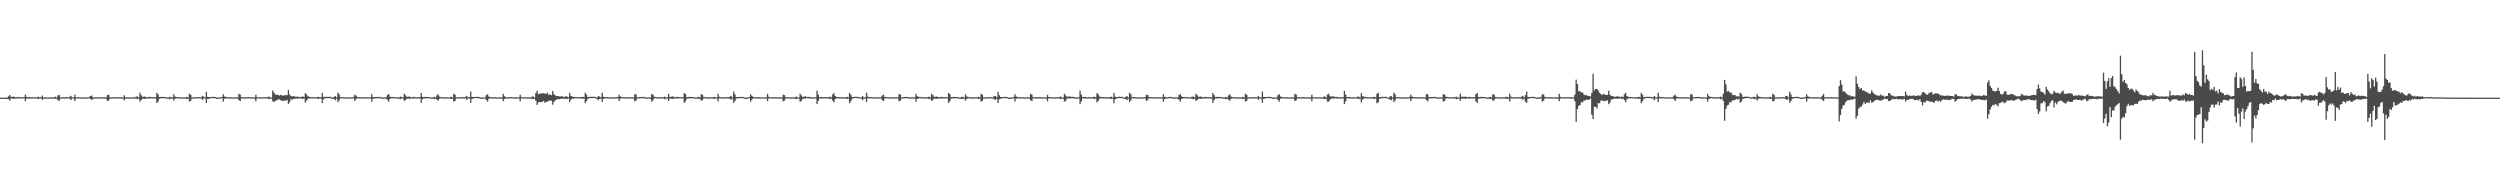 <?xml version="1.0" encoding="UTF-8"?>
<svg xmlns="http://www.w3.org/2000/svg" width="1920" height="150">
  <path d="M0 75.000h1v1.000H0zM1 75.000h1v1.000H1zM2 75.000h1v1.000H2zM3 75.000h1v1.000H3zM4 75.000h1v1.000H4zM5 75.000h1v1.000H5zM6 73.958h1v2.110H6zM7 72.967h1v4.391H7zM8 74.370h1v1.283H8zM9 74.361h1v1.264H9zM10 74.154h1v1.770H10zM11 74.723h1v1.000H11zM12 74.796h1v1.000H12zM13 74.382h1v1.298H13zM14 74.482h1v1.029H14zM15 74.721h1v1.000H15zM16 74.620h1v1.000H16zM17 74.592h1v1.000H17zM18 74.607h1v1.000H18zM19 72.696h1v5.025H19zM20 74.401h1v1.321H20zM21 74.716h1v1.000H21zM22 74.500h1v1.145H22zM23 74.666h1v1.000H23zM24 74.766h1v1.000H24zM25 74.606h1v1.000H25zM26 74.679h1v1.000H26zM27 74.750h1v1.000H27zM28 74.645h1v1.000H28zM29 74.204h1v1.844H29zM30 74.828h1v1.000H30zM31 74.523h1v1.000H31zM32 73.372h1v3.314H32zM33 74.854h1v1.000H33zM34 74.823h1v1.000H34zM35 74.765h1v1.000H35zM36 74.851h1v1.000H36zM37 74.916h1v1.000H37zM38 74.639h1v1.000H38zM39 74.772h1v1.000H39zM40 74.852h1v1.000H40zM41 74.584h1v1.000H41zM42 74.307h1v1.636H42zM43 74.872h1v1.000H43zM44 73.241h1v3.660H44zM45 72.873h1v4.535H45zM46 74.787h1v1.000H46zM47 74.781h1v1.000H47zM48 74.500h1v1.000H48zM49 74.810h1v1.000H49zM50 74.562h1v1.000H50zM51 74.600h1v1.000H51zM52 74.798h1v1.000H52zM53 74.305h1v1.275H53zM54 73.599h1v3.255H54zM55 74.695h1v1.000H55zM56 74.703h1v1.000H56zM57 72.739h1v4.837H57zM58 74.737h1v1.000H58zM59 74.731h1v1.000H59zM60 74.617h1v1.000H60zM61 74.734h1v1.000H61zM62 74.836h1v1.000H62zM63 74.727h1v1.000H63zM64 74.777h1v1.000H64zM65 74.855h1v1.000H65zM66 74.704h1v1.000H66zM67 74.739h1v1.000H67zM68 74.469h1v1.000H68zM69 73.663h1v2.342H69zM70 73.384h1v3.413H70zM71 74.798h1v1.000H71zM72 74.814h1v1.000H72zM73 74.675h1v1.000H73zM74 74.821h1v1.000H74zM75 74.692h1v1.000H75zM76 74.625h1v1.000H76zM77 74.746h1v1.000H77zM78 74.692h1v1.000H78zM79 74.671h1v1.000H79zM80 74.659h1v1.000H80zM81 74.854h1v1.000H81zM82 73.072h1v4.397H82zM83 72.715h1v4.491H83zM84 74.772h1v1.000H84zM85 74.767h1v1.000H85zM86 74.615h1v1.000H86zM87 74.741h1v1.000H87zM88 74.567h1v1.000H88zM89 74.662h1v1.000H89zM90 74.736h1v1.000H90zM91 74.617h1v1.000H91zM92 74.666h1v1.000H92zM93 74.824h1v1.000H93zM94 74.702h1v1.000H94zM95 73.154h1v3.910H95zM96 74.794h1v1.000H96zM97 74.820h1v1.000H97zM98 74.718h1v1.000H98zM99 74.809h1v1.000H99zM100 74.874h1v1.000H100zM101 74.638h1v1.000H101zM102 74.715h1v1.000H102zM103 74.862h1v1.000H103zM104 74.184h1v1.382H104zM105 74.161h1v2.029H105zM106 74.810h1v1.000H106zM107 71.291h1v6.855H107zM108 73.145h1v3.656H108zM109 74.347h1v1.337H109zM110 74.283h1v1.588H110zM111 74.168h1v1.821H111zM112 74.578h1v1.000H112zM113 74.753h1v1.000H113zM114 74.381h1v1.291H114zM115 74.444h1v1.016H115zM116 74.654h1v1.000H116zM117 74.610h1v1.000H117zM118 74.600h1v1.000H118zM119 74.639h1v1.000H119zM120 71.324h1v7.725H120zM121 72.572h1v5.338H121zM122 74.608h1v1.280H122zM123 74.434h1v1.000H123zM124 74.341h1v1.278H124zM125 74.441h1v1.000H125zM126 74.481h1v1.000H126zM127 74.495h1v1.000H127zM128 74.857h1v1.000H128zM129 74.853h1v1.000H129zM130 74.337h1v1.792H130zM131 74.759h1v1.000H131zM132 74.663h1v1.000H132zM133 72.437h1v4.896H133zM134 74.116h1v1.712H134zM135 74.482h1v1.015H135zM136 74.621h1v1.000H136zM137 74.686h1v1.000H137zM138 74.810h1v1.000H138zM139 74.659h1v1.000H139zM140 74.736h1v1.000H140zM141 74.850h1v1.000H141zM142 74.680h1v1.000H142zM143 74.340h1v1.675H143zM144 74.775h1v1.000H144zM145 71.962h1v6.006H145zM146 72.826h1v4.632H146zM147 74.733h1v1.000H147zM148 74.708h1v1.000H148zM149 74.624h1v1.000H149zM150 74.784h1v1.000H150zM151 74.590h1v1.000H151zM152 74.527h1v1.002H152zM153 74.561h1v1.000H153zM154 74.744h1v1.000H154zM155 73.654h1v3.050H155zM156 74.245h1v1.391H156zM157 74.802h1v1.000H157zM158 70.433h1v8.653H158zM159 74.274h1v1.676H159zM160 74.480h1v1.330H160zM161 74.618h1v1.000H161zM162 74.385h1v1.000H162zM163 74.422h1v1.000H163zM164 74.358h1v1.000H164zM165 74.514h1v1.000H165zM166 75.013h1v1.000H166zM167 74.820h1v1.000H167zM168 74.845h1v1.000H168zM169 74.750h1v1.000H169zM170 74.437h1v1.000H170zM171 72.403h1v5.611H171zM172 74.090h1v1.746H172zM173 74.449h1v1.048H173zM174 74.613h1v1.000H174zM175 74.687h1v1.000H175zM176 74.826h1v1.000H176zM177 74.600h1v1.000H177zM178 74.777h1v1.000H178zM179 74.838h1v1.000H179zM180 74.688h1v1.000H180zM181 74.675h1v1.000H181zM182 74.827h1v1.000H182zM183 72.065h1v4.879H183zM184 72.673h1v5.008H184zM185 74.611h1v1.000H185zM186 74.687h1v1.000H186zM187 74.608h1v1.000H187zM188 74.758h1v1.000H188zM189 74.664h1v1.000H189zM190 74.516h1v1.000H190zM191 74.636h1v1.000H191zM192 74.813h1v1.000H192zM193 74.680h1v1.000H193zM194 74.654h1v1.000H194zM195 74.891h1v1.000H195zM196 72.745h1v5.067H196zM197 74.568h1v1.000H197zM198 74.749h1v1.000H198zM199 74.636h1v1.000H199zM200 74.744h1v1.000H200zM201 74.872h1v1.000H201zM202 74.682h1v1.000H202zM203 74.694h1v1.000H203zM204 74.701h1v1.000H204zM205 74.483h1v1.110H205zM206 74.102h1v2.051H206zM207 74.828h1v1.000H207zM208 74.842h1v1.000H208zM209 69.402h1v8.375H209zM210 71.127h1v7.322H210zM211 72.686h1v4.655H211zM212 72.729h1v4.262H212zM213 72.847h1v3.630H213zM214 73.352h1v2.944H214zM215 72.915h1v3.950H215zM216 73.065h1v4.382H216zM217 73.702h1v3.767H217zM218 73.046h1v4.190H218zM219 73.189h1v4.160H219zM220 73.072h1v3.651H220zM221 69.083h1v10.717H221zM222 72.535h1v5.953H222zM223 73.805h1v2.368H223zM224 73.994h1v2.481H224zM225 73.838h1v2.149H225zM226 74.162h1v1.605H226zM227 74.280h1v1.395H227zM228 74.252h1v1.505H228zM229 74.327h1v1.147H229zM230 74.479h1v1.162H230zM231 74.372h1v1.256H231zM232 73.977h1v2.063H232zM233 74.561h1v1.000H233zM234 71.597h1v7.190H234zM235 72.500h1v4.685H235zM236 73.955h1v1.931H236zM237 74.282h1v1.262H237zM238 74.492h1v1.015H238zM239 74.662h1v1.000H239zM240 74.687h1v1.000H240zM241 74.536h1v1.000H241zM242 74.678h1v1.000H242zM243 74.698h1v1.000H243zM244 74.307h1v1.711H244zM245 74.627h1v1.000H245zM246 74.715h1v1.000H246zM247 71.215h1v7.969H247zM248 74.220h1v2.059H248zM249 74.601h1v1.016H249zM250 74.262h1v1.150H250zM251 74.388h1v1.000H251zM252 74.377h1v1.000H252zM253 74.254h1v1.046H253zM254 74.611h1v1.000H254zM255 75.007h1v1.000H255zM256 74.436h1v1.546H256zM257 73.794h1v3.217H257zM258 74.801h1v1.000H258zM259 71.162h1v7.266H259zM260 72.432h1v4.688H260zM261 74.528h1v1.000H261zM262 74.609h1v1.000H262zM263 74.554h1v1.003H263zM264 74.696h1v1.000H264zM265 74.724h1v1.000H265zM266 74.729h1v1.000H266zM267 74.745h1v1.000H267zM268 74.890h1v1.000H268zM269 74.624h1v1.000H269zM270 74.754h1v1.000H270zM271 74.455h1v1.051H271zM272 72.689h1v4.869H272zM273 73.501h1v2.722H273zM274 74.477h1v1.005H274zM275 74.564h1v1.000H275zM276 74.641h1v1.000H276zM277 74.757h1v1.000H277zM278 74.669h1v1.000H278zM279 74.587h1v1.000H279zM280 74.772h1v1.000H280zM281 74.648h1v1.000H281zM282 74.683h1v1.000H282zM283 74.741h1v1.000H283zM284 74.726h1v1.000H284zM285 72.269h1v5.867H285zM286 74.559h1v1.320H286zM287 74.658h1v1.000H287zM288 74.510h1v1.000H288zM289 74.456h1v1.000H289zM290 74.541h1v1.000H290zM291 74.413h1v1.000H291zM292 74.675h1v1.000H292zM293 74.923h1v1.000H293zM294 74.739h1v1.000H294zM295 74.734h1v1.000H295zM296 74.862h1v1.000H296zM297 73.032h1v3.634H297zM298 72.225h1v5.856H298zM299 74.246h1v1.770H299zM300 74.515h1v1.000H300zM301 74.424h1v1.006H301zM302 74.645h1v1.000H302zM303 74.588h1v1.000H303zM304 74.594h1v1.000H304zM305 74.804h1v1.000H305zM306 74.691h1v1.000H306zM307 74.202h1v2.055H307zM308 74.570h1v1.000H308zM309 74.827h1v1.000H309zM310 71.929h1v5.599H310zM311 73.282h1v3.519H311zM312 74.320h1v1.507H312zM313 74.281h1v1.366H313zM314 74.161h1v1.828H314zM315 74.672h1v1.000H315zM316 74.754h1v1.000H316zM317 74.373h1v1.288H317zM318 74.457h1v1.018H318zM319 74.800h1v1.000H319zM320 74.617h1v1.000H320zM321 74.590h1v1.000H321zM322 74.554h1v1.000H322zM323 71.380h1v7.600H323zM324 74.387h1v1.777H324zM325 74.607h1v1.002H325zM326 74.343h1v1.280H326zM327 74.472h1v1.000H327zM328 74.444h1v1.000H328zM329 74.496h1v1.000H329zM330 74.677h1v1.000H330zM331 74.953h1v1.000H331zM332 74.834h1v1.000H332zM333 74.337h1v1.792H333zM334 74.885h1v1.000H334zM335 73.283h1v3.283H335zM336 72.440h1v4.890H336zM337 74.209h1v1.618H337zM338 74.606h1v1.000H338zM339 74.621h1v1.000H339zM340 74.740h1v1.000H340zM341 74.810h1v1.000H341zM342 74.659h1v1.000H342zM343 74.736h1v1.000H343zM344 74.832h1v1.000H344zM345 74.617h1v1.000H345zM346 74.340h1v1.675H346zM347 74.833h1v1.000H347zM348 71.961h1v6.008H348zM349 72.826h1v4.632H349zM350 74.734h1v1.000H350zM351 74.686h1v1.000H351zM352 74.625h1v1.000H352zM353 74.805h1v1.000H353zM354 74.527h1v1.002H354zM355 74.561h1v1.000H355zM356 74.752h1v1.000H356zM357 74.401h1v1.154H357zM358 73.655h1v3.050H358zM359 74.677h1v1.000H359zM360 74.546h1v1.000H360zM361 70.320h1v8.672H361zM362 74.379h1v1.572H362zM363 74.480h1v1.150H363zM364 74.385h1v1.000H364zM365 74.442h1v1.000H365zM366 74.409h1v1.000H366zM367 74.359h1v1.000H367zM368 74.720h1v1.000H368zM369 75.027h1v1.000H369zM370 74.820h1v1.000H370zM371 74.845h1v1.000H371zM372 74.692h1v1.000H372zM373 73.071h1v3.826H373zM374 72.403h1v5.611H374zM375 74.195h1v1.641H375zM376 74.545h1v1.000H376zM377 74.613h1v1.000H377zM378 74.754h1v1.000H378zM379 74.695h1v1.000H379zM380 74.599h1v1.000H380zM381 74.799h1v1.000H381zM382 74.838h1v1.000H382zM383 74.688h1v1.000H383zM384 74.675h1v1.000H384zM385 74.852h1v1.000H385zM386 72.065h1v5.616H386zM387 73.858h1v2.228H387zM388 74.687h1v1.000H388zM389 74.733h1v1.000H389zM390 74.608h1v1.000H390zM391 74.758h1v1.000H391zM392 74.516h1v1.000H392zM393 74.587h1v1.000H393zM394 74.813h1v1.000H394zM395 74.717h1v1.000H395zM396 74.654h1v1.000H396zM397 74.741h1v1.000H397zM398 74.779h1v1.000H398zM399 72.744h1v5.067H399zM400 74.569h1v1.000H400zM401 74.749h1v1.000H401zM402 74.637h1v1.000H402zM403 74.744h1v1.000H403zM404 74.862h1v1.000H404zM405 74.683h1v1.000H405zM406 74.702h1v1.000H406zM407 74.854h1v1.000H407zM408 74.232h1v1.589H408zM409 74.102h1v2.051H409zM410 74.889h1v1.000H410zM411 71.498h1v5.982H411zM412 69.730h1v10.840H412zM413 72.334h1v6.326H413zM414 71.965h1v6.389H414zM415 71.713h1v6.786H415zM416 71.794h1v6.440H416zM417 71.471h1v6.006H417zM418 71.904h1v7.070H418zM419 72.053h1v6.109H419zM420 71.126h1v7.023H420zM421 72.978h1v4.405H421zM422 72.383h1v4.783H422zM423 73.117h1v4.287H423zM424 69.871h1v10.495H424zM425 72.315h1v5.845H425zM426 73.283h1v3.736H426zM427 73.837h1v2.730H427zM428 73.722h1v2.320H428zM429 73.960h1v2.213H429zM430 74.077h1v1.823H430zM431 73.836h1v1.967H431zM432 74.317h1v1.458H432zM433 74.493h1v1.328H433zM434 73.835h1v1.991H434zM435 74.187h1v1.942H435zM436 74.590h1v1.000H436zM437 71.299h1v7.109H437zM438 73.673h1v2.857H438zM439 74.106h1v1.666H439zM440 74.375h1v1.397H440zM441 74.507h1v1.000H441zM442 74.590h1v1.000H442zM443 74.535h1v1.000H443zM444 74.562h1v1.032H444zM445 74.536h1v1.000H445zM446 74.619h1v1.000H446zM447 74.292h1v1.659H447zM448 74.655h1v1.000H448zM449 71.180h1v8.043H449zM450 72.715h1v4.942H450zM451 74.549h1v1.344H451zM452 74.507h1v1.000H452zM453 74.245h1v1.045H453zM454 74.400h1v1.000H454zM455 74.319h1v1.000H455zM456 74.275h1v1.011H456zM457 74.606h1v1.000H457zM458 74.977h1v1.000H458zM459 73.780h1v3.215H459zM460 74.126h1v1.876H460zM461 74.808h1v1.000H461zM462 71.181h1v7.263H462zM463 74.241h1v1.761H463zM464 74.549h1v1.000H464zM465 74.607h1v1.000H465zM466 74.560h1v1.003H466zM467 74.776h1v1.000H467zM468 74.717h1v1.000H468zM469 74.744h1v1.000H469zM470 74.744h1v1.000H470zM471 74.814h1v1.000H471zM472 74.636h1v1.000H472zM473 74.683h1v1.000H473zM474 74.450h1v1.060H474zM475 72.687h1v4.868H475zM476 74.139h1v1.696H476zM477 74.483h1v1.003H477zM478 74.644h1v1.000H478zM479 74.648h1v1.000H479zM480 74.733h1v1.000H480zM481 74.583h1v1.000H481zM482 74.691h1v1.000H482zM483 74.770h1v1.000H483zM484 74.648h1v1.000H484zM485 74.683h1v1.000H485zM486 74.834h1v1.000H486zM487 72.327h1v5.510H487zM488 72.505h1v4.799H488zM489 74.731h1v1.000H489zM490 74.660h1v1.000H490zM491 74.458h1v1.000H491zM492 74.484h1v1.000H492zM493 74.448h1v1.000H493zM494 74.414h1v1.000H494zM495 74.714h1v1.000H495zM496 74.993h1v1.000H496zM497 74.739h1v1.000H497zM498 74.735h1v1.000H498zM499 74.885h1v1.000H499zM500 72.225h1v5.855H500zM501 72.662h1v4.371H501zM502 74.306h1v1.268H502zM503 74.424h1v1.055H503zM504 74.619h1v1.000H504zM505 74.722h1v1.000H505zM506 74.588h1v1.000H506zM507 74.650h1v1.000H507zM508 74.823h1v1.000H508zM509 74.561h1v1.000H509zM510 74.202h1v2.055H510zM511 74.801h1v1.000H511zM512 74.667h1v1.000H512zM513 71.928h1v5.599H513zM514 74.378h1v1.294H514zM515 74.281h1v1.547H515zM516 74.161h1v1.828H516zM517 74.172h1v1.569H517zM518 74.727h1v1.000H518zM519 74.433h1v1.170H519zM520 74.373h1v1.288H520zM521 74.583h1v1.000H521zM522 74.640h1v1.000H522zM523 74.617h1v1.000H523zM524 74.590h1v1.000H524zM525 71.439h1v7.541H525zM526 72.248h1v5.648H526zM527 74.655h1v1.220H527zM528 74.607h1v1.000H528zM529 74.343h1v1.280H529zM530 74.465h1v1.000H530zM531 74.444h1v1.000H531zM532 74.496h1v1.000H532zM533 74.776h1v1.000H533zM534 74.952h1v1.000H534zM535 74.686h1v1.000H535zM536 74.337h1v1.792H536zM537 74.840h1v1.000H537zM538 72.440h1v4.890H538zM539 72.691h1v4.315H539zM540 74.407h1v1.188H540zM541 74.621h1v1.000H541zM542 74.687h1v1.000H542zM543 74.757h1v1.000H543zM544 74.810h1v1.000H544zM545 74.659h1v1.000H545zM546 74.736h1v1.000H546zM547 74.713h1v1.000H547zM548 74.340h1v1.675H548zM549 74.529h1v1.000H549zM550 74.833h1v1.000H550zM551 71.961h1v6.008H551zM552 74.307h1v1.209H552zM553 74.734h1v1.000H553zM554 74.625h1v1.000H554zM555 74.714h1v1.000H555zM556 74.829h1v1.000H556zM557 74.527h1v1.002H557zM558 74.561h1v1.000H558zM559 74.810h1v1.000H559zM560 74.266h1v1.496H560zM561 73.655h1v3.050H561zM562 74.741h1v1.000H562zM563 70.320h1v8.672H563zM564 72.565h1v4.975H564zM565 74.585h1v1.233H565zM566 74.480h1v1.049H566zM567 74.385h1v1.000H567zM568 74.442h1v1.000H568zM569 74.410h1v1.000H569zM570 74.358h1v1.000H570zM571 74.827h1v1.000H571zM572 75.034h1v1.000H572zM573 74.820h1v1.000H573zM574 74.858h1v1.000H574zM575 74.437h1v1.000H575zM576 72.404h1v5.609H576zM577 73.507h1v3.057H577zM578 74.426h1v1.083H578zM579 74.545h1v1.000H579zM580 74.645h1v1.000H580zM581 74.757h1v1.000H581zM582 74.599h1v1.000H582zM583 74.646h1v1.000H583zM584 74.799h1v1.000H584zM585 74.688h1v1.000H585zM586 74.728h1v1.000H586zM587 74.675h1v1.000H587zM588 74.798h1v1.000H588zM589 72.056h1v5.625H589zM590 74.369h1v1.249H590zM591 74.687h1v1.000H591zM592 74.675h1v1.000H592zM593 74.608h1v1.000H593zM594 74.804h1v1.000H594zM595 74.516h1v1.000H595zM596 74.636h1v1.000H596zM597 74.813h1v1.000H597zM598 74.717h1v1.000H598zM599 74.654h1v1.000H599zM600 74.835h1v1.000H600zM601 72.745h1v5.067H601zM602 73.073h1v4.237H602zM603 74.670h1v1.000H603zM604 74.636h1v1.000H604zM605 74.645h1v1.000H605zM606 74.744h1v1.000H606zM607 74.862h1v1.000H607zM608 74.682h1v1.000H608zM609 74.701h1v1.000H609zM610 74.854h1v1.000H610zM611 74.103h1v2.051H611zM612 74.734h1v1.000H612zM613 74.888h1v1.000H613zM614 71.976h1v6.236H614zM615 73.300h1v4.157H615zM616 74.439h1v1.378H616zM617 74.246h1v1.488H617zM618 73.978h1v1.726H618zM619 74.412h1v1.000H619zM620 74.446h1v1.000H620zM621 74.368h1v1.215H621zM622 74.605h1v1.059H622zM623 74.869h1v1.000H623zM624 74.761h1v1.000H624zM625 74.635h1v1.000H625zM626 74.751h1v1.000H626zM627 69.558h1v10.418H627zM628 72.594h1v4.848H628zM629 74.580h1v1.027H629zM630 74.508h1v1.087H630zM631 74.418h1v1.223H631zM632 74.745h1v1.000H632zM633 74.601h1v1.000H633zM634 74.568h1v1.000H634zM635 74.678h1v1.000H635zM636 74.616h1v1.000H636zM637 74.218h1v1.872H637zM638 74.820h1v1.000H638zM639 72.557h1v4.640H639zM640 71.505h1v7.159H640zM641 73.823h1v2.309H641zM642 74.373h1v1.220H642zM643 74.538h1v1.000H643zM644 74.654h1v1.000H644zM645 74.706h1v1.000H645zM646 74.606h1v1.000H646zM647 74.774h1v1.000H647zM648 74.771h1v1.000H648zM649 74.656h1v1.000H649zM650 74.353h1v1.662H650zM651 74.759h1v1.000H651zM652 71.267h1v7.970H652zM653 72.812h1v4.926H653zM654 74.568h1v1.297H654zM655 74.549h1v1.000H655zM656 74.245h1v1.023H656zM657 74.384h1v1.000H657zM658 74.296h1v1.000H658zM659 74.489h1v1.044H659zM660 74.902h1v1.000H660zM661 74.644h1v1.000H661zM662 73.788h1v3.216H662zM663 74.797h1v1.000H663zM664 74.793h1v1.000H664zM665 71.175h1v7.265H665zM666 74.255h1v1.200H666zM667 74.549h1v1.000H667zM668 74.554h1v1.004H668zM669 74.555h1v1.000H669zM670 74.755h1v1.000H670zM671 74.727h1v1.000H671zM672 74.743h1v1.000H672zM673 74.793h1v1.000H673zM674 74.685h1v1.000H674zM675 74.624h1v1.000H675zM676 74.628h1v1.000H676zM677 73.427h1v3.452H677zM678 72.684h1v4.873H678zM679 74.374h1v1.336H679zM680 74.489h1v1.000H680zM681 74.642h1v1.000H681zM682 74.753h1v1.000H682zM683 74.733h1v1.000H683zM684 74.587h1v1.000H684zM685 74.772h1v1.000H685zM686 74.783h1v1.000H686zM687 74.648h1v1.000H687zM688 74.682h1v1.000H688zM689 74.835h1v1.000H689zM690 72.326h1v5.509H690zM691 72.503h1v4.800H691zM692 74.734h1v1.000H692zM693 74.631h1v1.000H693zM694 74.456h1v1.000H694zM695 74.483h1v1.000H695zM696 74.414h1v1.000H696zM697 74.571h1v1.000H697zM698 74.835h1v1.000H698zM699 74.739h1v1.000H699zM700 74.734h1v1.000H700zM701 74.791h1v1.000H701zM702 74.668h1v1.000H702zM703 72.139h1v5.944H703zM704 73.911h1v2.121H704zM705 74.353h1v1.202H705zM706 74.423h1v1.000H706zM707 74.620h1v1.000H707zM708 74.722h1v1.000H708zM709 74.588h1v1.000H709zM710 74.717h1v1.000H710zM711 74.823h1v1.000H711zM712 74.503h1v1.042H712zM713 74.202h1v2.055H713zM714 74.801h1v1.000H714zM715 71.929h1v5.599H715zM716 73.122h1v3.697H716zM717 74.376h1v1.297H717zM718 74.281h1v1.547H718zM719 74.161h1v1.828H719zM720 74.476h1v1.148H720zM721 74.754h1v1.000H721zM722 74.373h1v1.288H722zM723 74.457h1v1.018H723zM724 74.649h1v1.000H724zM725 74.638h1v1.000H725zM726 74.590h1v1.000H726zM727 74.646h1v1.000H727zM728 71.383h1v7.604H728zM729 72.248h1v5.648H729zM730 74.665h1v1.210H730zM731 74.606h1v1.000H731zM732 74.343h1v1.280H732zM733 74.443h1v1.000H733zM734 74.479h1v1.000H734zM735 74.495h1v1.000H735zM736 74.856h1v1.000H736zM737 74.899h1v1.000H737zM738 74.371h1v1.758H738zM739 74.337h1v1.460H739zM740 74.831h1v1.000H740zM741 72.440h1v4.890H741zM742 74.057h1v1.826H742zM743 74.431h1v1.066H743zM744 74.621h1v1.000H744zM745 74.687h1v1.000H745zM746 74.810h1v1.000H746zM747 74.659h1v1.000H747zM748 74.693h1v1.000H748zM749 74.736h1v1.000H749zM750 74.680h1v1.000H750zM751 74.340h1v1.675H751zM752 74.775h1v1.000H752zM753 71.961h1v6.008H753zM754 72.826h1v4.632H754zM755 74.692h1v1.000H755zM756 74.721h1v1.000H756zM757 74.624h1v1.000H757zM758 74.784h1v1.000H758zM759 74.590h1v1.000H759zM760 74.527h1v1.002H760zM761 74.561h1v1.000H761zM762 74.797h1v1.000H762zM763 73.781h1v2.411H763zM764 73.654h1v3.050H764zM765 74.802h1v1.000H765zM766 70.434h1v8.687H766zM767 73.163h1v3.139H767zM768 74.480h1v1.330H768zM769 74.628h1v1.000H769zM770 74.385h1v1.000H770zM771 74.422h1v1.000H771zM772 74.358h1v1.000H772zM773 74.497h1v1.000H773zM774 74.962h1v1.000H774zM775 74.955h1v1.000H775zM776 74.820h1v1.000H776zM777 74.850h1v1.000H777zM778 74.437h1v1.000H778zM779 72.403h1v5.611H779zM780 74.090h1v1.750H780zM781 74.449h1v1.048H781zM782 74.613h1v1.000H782zM783 74.645h1v1.000H783zM784 74.796h1v1.000H784zM785 74.600h1v1.000H785zM786 74.721h1v1.000H786zM787 74.799h1v1.000H787zM788 74.688h1v1.000H788zM789 74.675h1v1.000H789zM790 74.814h1v1.000H790zM791 72.065h1v4.879H791zM792 72.673h1v5.008H792zM793 74.611h1v1.000H793zM794 74.687h1v1.000H794zM795 74.608h1v1.000H795zM796 74.668h1v1.000H796zM797 74.716h1v1.000H797zM798 74.516h1v1.000H798zM799 74.636h1v1.000H799zM800 74.813h1v1.000H800zM801 74.680h1v1.000H801zM802 74.654h1v1.000H802zM803 74.846h1v1.000H803zM804 72.745h1v5.067H804zM805 74.473h1v1.000H805zM806 74.670h1v1.000H806zM807 74.636h1v1.000H807zM808 74.678h1v1.000H808zM809 74.796h1v1.000H809zM810 74.706h1v1.000H810zM811 74.682h1v1.000H811zM812 74.701h1v1.000H812zM813 74.483h1v1.110H813zM814 74.102h1v2.051H814zM815 74.828h1v1.000H815zM816 74.842h1v1.000H816zM817 71.980h1v6.123H817zM818 73.300h1v4.158H818zM819 74.246h1v1.543H819zM820 74.201h1v1.328H820zM821 73.978h1v1.726H821zM822 74.412h1v1.000H822zM823 74.368h1v1.076H823zM824 74.382h1v1.201H824zM825 74.605h1v1.059H825zM826 75.005h1v1.000H826zM827 74.761h1v1.000H827zM828 74.635h1v1.000H828zM829 69.558h1v10.418H829zM830 72.594h1v5.338H830zM831 74.445h1v1.146H831zM832 74.580h1v1.027H832zM833 74.418h1v1.223H833zM834 74.640h1v1.000H834zM835 74.816h1v1.000H835zM836 74.568h1v1.000H836zM837 74.632h1v1.000H837zM838 74.816h1v1.000H838zM839 74.482h1v1.000H839zM840 74.218h1v1.872H840zM841 74.820h1v1.000H841zM842 71.511h1v7.155H842zM843 72.510h1v4.913H843zM844 74.167h1v1.526H844zM845 74.372h1v1.192H845zM846 74.548h1v1.000H846zM847 74.669h1v1.000H847zM848 74.705h1v1.000H848zM849 74.606h1v1.000H849zM850 74.770h1v1.000H850zM851 74.727h1v1.000H851zM852 74.381h1v1.317H852zM853 74.353h1v1.662H853zM854 74.846h1v1.000H854zM855 71.267h1v7.970H855zM856 74.196h1v2.082H856zM857 74.650h1v1.122H857zM858 74.466h1v1.000H858zM859 74.245h1v1.000H859zM860 74.384h1v1.000H860zM861 74.296h1v1.000H861zM862 74.603h1v1.000H862zM863 74.994h1v1.000H863zM864 74.434h1v1.541H864zM865 73.788h1v3.216H865zM866 74.797h1v1.000H866zM867 71.175h1v7.266H867zM868 72.389h1v4.733H868zM869 74.530h1v1.000H869zM870 74.548h1v1.000H870zM871 74.554h1v1.004H871zM872 74.696h1v1.000H872zM873 74.727h1v1.000H873zM874 74.733h1v1.000H874zM875 74.745h1v1.000H875zM876 74.897h1v1.000H876zM877 74.624h1v1.000H877zM878 74.747h1v1.000H878zM879 74.451h1v1.054H879zM880 72.685h1v4.873H880zM881 73.003h1v3.698H881zM882 74.473h1v1.013H882zM883 74.563h1v1.000H883zM884 74.641h1v1.000H884zM885 74.787h1v1.000H885zM886 74.671h1v1.000H886zM887 74.586h1v1.000H887zM888 74.771h1v1.000H888zM889 74.648h1v1.000H889zM890 74.699h1v1.000H890zM891 74.682h1v1.000H891zM892 74.799h1v1.000H892zM893 72.269h1v5.866H893zM894 74.390h1v1.618H894zM895 74.658h1v1.000H895zM896 74.631h1v1.000H896zM897 74.455h1v1.000H897zM898 74.483h1v1.000H898zM899 74.414h1v1.000H899zM900 74.675h1v1.000H900zM901 74.922h1v1.000H901zM902 74.739h1v1.000H902zM903 74.735h1v1.000H903zM904 74.862h1v1.000H904zM905 73.032h1v3.634H905zM906 72.226h1v5.855H906zM907 74.033h1v1.983H907zM908 74.476h1v1.079H908zM909 74.423h1v1.006H909zM910 74.645h1v1.000H910zM911 74.588h1v1.000H911zM912 74.594h1v1.000H912zM913 74.743h1v1.000H913zM914 74.691h1v1.000H914zM915 74.222h1v1.606H915zM916 74.202h1v2.055H916zM917 74.827h1v1.000H917zM918 71.929h1v5.599H918zM919 73.122h1v3.697H919zM920 74.320h1v1.507H920zM921 74.281h1v1.480H921zM922 74.161h1v1.828H922zM923 74.672h1v1.000H923zM924 74.754h1v1.000H924zM925 74.373h1v1.288H925zM926 74.457h1v1.018H926zM927 74.654h1v1.000H927zM928 74.617h1v1.000H928zM929 74.590h1v1.000H929zM930 74.785h1v1.000H930zM931 71.383h1v7.596H931zM932 73.080h1v3.734H932zM933 74.608h1v1.034H933zM934 74.343h1v1.280H934zM935 74.450h1v1.000H935zM936 74.444h1v1.000H936zM937 74.496h1v1.000H937zM938 74.523h1v1.000H938zM939 74.857h1v1.000H939zM940 74.853h1v1.000H940zM941 74.337h1v1.792H941zM942 74.889h1v1.000H942zM943 73.283h1v3.221H943zM944 72.440h1v4.890H944zM945 74.117h1v1.710H945zM946 74.571h1v1.000H946zM947 74.621h1v1.000H947zM948 74.740h1v1.000H948zM949 74.810h1v1.000H949zM950 74.659h1v1.000H950zM951 74.736h1v1.000H951zM952 74.832h1v1.000H952zM953 74.663h1v1.000H953zM954 74.340h1v1.675H954zM955 74.775h1v1.000H955zM956 71.961h1v6.008H956zM957 72.826h1v4.632H957zM958 74.734h1v1.000H958zM959 74.686h1v1.000H959zM960 74.625h1v1.000H960zM961 74.805h1v1.000H961zM962 74.527h1v1.002H962zM963 74.561h1v1.000H963zM964 74.752h1v1.000H964zM965 74.549h1v1.000H965zM966 73.655h1v3.050H966zM967 74.677h1v1.000H967zM968 74.839h1v1.000H968zM969 70.320h1v8.672H969zM970 74.379h1v1.572H970zM971 74.480h1v1.192H971zM972 74.506h1v1.000H972zM973 74.385h1v1.000H973zM974 74.409h1v1.000H974zM975 74.359h1v1.000H975zM976 74.636h1v1.000H976zM977 75.012h1v1.000H977zM978 74.820h1v1.000H978zM979 74.845h1v1.000H979zM980 74.740h1v1.000H980zM981 73.071h1v3.826H981zM982 72.403h1v5.611H982zM983 74.090h1v1.746H983zM984 74.502h1v1.000H984zM985 74.613h1v1.000H985zM986 74.729h1v1.000H986zM987 74.811h1v1.000H987zM988 74.599h1v1.000H988zM989 74.799h1v1.000H989zM990 74.838h1v1.000H990zM991 74.688h1v1.000H991zM992 74.675h1v1.000H992zM993 74.826h1v1.000H993zM994 72.065h1v5.616H994zM995 72.673h1v4.393H995zM996 74.610h1v1.000H996zM997 74.695h1v1.000H997zM998 74.608h1v1.000H998zM999 74.758h1v1.000H999zM1000 74.516h1v1.000H1000zM1001 74.587h1v1.000H1001zM1002 74.813h1v1.000H1002zM1003 74.741h1v1.000H1003zM1004 74.680h1v1.000H1004zM1005 74.654h1v1.000H1005zM1006 74.908h1v1.000H1006zM1007 72.744h1v5.067H1007zM1008 74.569h1v1.000H1008zM1009 74.749h1v1.000H1009zM1010 74.637h1v1.000H1010zM1011 74.744h1v1.000H1011zM1012 74.862h1v1.000H1012zM1013 74.683h1v1.000H1013zM1014 74.695h1v1.000H1014zM1015 74.844h1v1.000H1015zM1016 74.232h1v1.589H1016zM1017 74.102h1v2.051H1017zM1018 74.855h1v1.000H1018zM1019 72.616h1v5.397H1019zM1020 71.980h1v6.122H1020zM1021 73.820h1v2.654H1021zM1022 74.246h1v1.519H1022zM1023 73.978h1v1.653H1023zM1024 74.070h1v1.634H1024zM1025 74.413h1v1.000H1025zM1026 74.368h1v1.215H1026zM1027 74.481h1v1.183H1027zM1028 74.728h1v1.000H1028zM1029 74.761h1v1.000H1029zM1030 74.654h1v1.000H1030zM1031 74.634h1v1.000H1031zM1032 69.717h1v10.240H1032zM1033 72.594h1v5.338H1033zM1034 74.516h1v1.091H1034zM1035 74.552h1v1.037H1035zM1036 74.418h1v1.223H1036zM1037 74.640h1v1.000H1037zM1038 74.816h1v1.000H1038zM1039 74.568h1v1.000H1039zM1040 74.678h1v1.000H1040zM1041 74.832h1v1.000H1041zM1042 74.218h1v1.402H1042zM1043 74.244h1v1.846H1043zM1044 74.826h1v1.000H1044zM1045 71.505h1v7.159H1045zM1046 73.792h1v2.683H1046zM1047 74.263h1v1.420H1047zM1048 74.372h1v1.088H1048zM1049 74.548h1v1.000H1049zM1050 74.704h1v1.000H1050zM1051 74.692h1v1.000H1051zM1052 74.605h1v1.000H1052zM1053 74.769h1v1.000H1053zM1054 74.655h1v1.000H1054zM1055 74.354h1v1.662H1055zM1056 74.759h1v1.000H1056zM1057 72.071h1v7.217H1057zM1058 71.254h1v7.404H1058zM1059 74.559h1v1.307H1059zM1060 74.612h1v1.000H1060zM1061 74.245h1v1.137H1061zM1062 74.429h1v1.000H1062zM1063 74.384h1v1.000H1063zM1064 74.296h1v1.000H1064zM1065 74.626h1v1.000H1065zM1066 74.994h1v1.000H1066zM1067 74.026h1v2.428H1067zM1068 73.788h1v3.216H1068zM1069 74.817h1v1.000H1069zM1070 71.175h1v7.266H1070zM1071 72.426h1v4.696H1071zM1072 74.530h1v1.004H1072zM1073 74.614h1v1.000H1073zM1074 74.554h1v1.004H1074zM1075 74.696h1v1.000H1075zM1076 74.728h1v1.000H1076zM1077 74.733h1v1.000H1077zM1078 74.750h1v1.000H1078zM1079 74.867h1v1.000H1079zM1080 74.623h1v1.000H1080zM1081 74.756h1v1.000H1081zM1082 74.451h1v1.054H1082zM1083 72.684h1v4.873H1083zM1084 74.142h1v1.686H1084zM1085 74.488h1v1.000H1085zM1086 74.562h1v1.000H1086zM1087 74.653h1v1.000H1087zM1088 74.731h1v1.000H1088zM1089 74.586h1v1.000H1089zM1090 74.693h1v1.000H1090zM1091 74.770h1v1.000H1091zM1092 74.648h1v1.000H1092zM1093 74.682h1v1.000H1093zM1094 74.833h1v1.000H1094zM1095 72.326h1v4.550H1095zM1096 72.391h1v5.444H1096zM1097 74.559h1v1.096H1097zM1098 74.658h1v1.000H1098zM1099 74.455h1v1.000H1099zM1100 74.483h1v1.000H1100zM1101 74.447h1v1.000H1101zM1102 74.414h1v1.000H1102zM1103 74.714h1v1.000H1103zM1104 74.982h1v1.000H1104zM1105 74.739h1v1.000H1105zM1106 74.735h1v1.000H1106zM1107 74.862h1v1.000H1107zM1108 72.226h1v5.855H1108zM1109 72.662h1v4.909H1109zM1110 74.246h1v1.436H1110zM1111 74.423h1v1.055H1111zM1112 74.619h1v1.000H1112zM1113 74.722h1v1.000H1113zM1114 74.588h1v1.000H1114zM1115 74.650h1v1.000H1115zM1116 74.823h1v1.000H1116zM1117 74.612h1v1.000H1117zM1118 74.202h1v2.055H1118zM1119 74.801h1v1.000H1119zM1120 74.856h1v1.000H1120zM1121 71.929h1v5.599H1121zM1122 74.256h1v1.416H1122zM1123 74.281h1v1.547H1123zM1124 74.374h1v1.278H1124zM1125 74.161h1v1.828H1125zM1126 74.672h1v1.000H1126zM1127 74.433h1v1.170H1127zM1128 74.373h1v1.288H1128zM1129 74.583h1v1.000H1129zM1130 74.640h1v1.000H1130zM1131 74.616h1v1.000H1131zM1132 74.590h1v1.000H1132zM1133 72.357h1v5.529H1133zM1134 71.439h1v7.541H1134zM1135 74.478h1v1.397H1135zM1136 74.607h1v1.000H1136zM1137 74.343h1v1.280H1137zM1138 74.465h1v1.000H1138zM1139 74.444h1v1.000H1139zM1140 74.496h1v1.000H1140zM1141 74.751h1v1.000H1141zM1142 74.952h1v1.000H1142zM1143 74.718h1v1.000H1143zM1144 74.337h1v1.792H1144zM1145 74.840h1v1.000H1145zM1146 72.440h1v4.892H1146zM1147 72.615h1v4.516H1147zM1148 74.379h1v1.239H1148zM1149 74.612h1v1.000H1149zM1150 74.687h1v1.000H1150zM1151 74.740h1v1.000H1151zM1152 74.810h1v1.000H1152zM1153 74.659h1v1.000H1153zM1154 74.736h1v1.000H1154zM1155 74.713h1v1.000H1155zM1156 74.383h1v1.292H1156zM1157 74.340h1v1.675H1157zM1158 74.833h1v1.000H1158zM1159 71.961h1v6.008H1159zM1160 74.259h1v1.256H1160zM1161 74.734h1v1.000H1161zM1162 74.686h1v1.000H1162zM1163 74.625h1v1.000H1163zM1164 74.805h1v1.000H1164zM1165 74.527h1v1.002H1165zM1166 74.561h1v1.000H1166zM1167 74.808h1v1.000H1167zM1168 74.266h1v1.496H1168zM1169 73.655h1v3.050H1169zM1170 74.741h1v1.000H1170zM1171 73.012h1v5.027H1171zM1172 70.320h1v8.672H1172zM1173 74.379h1v1.482H1173zM1174 74.480h1v1.086H1174zM1175 74.385h1v1.000H1175zM1176 74.442h1v1.000H1176zM1177 74.410h1v1.000H1177zM1178 74.358h1v1.000H1178zM1179 74.827h1v1.000H1179zM1180 75.029h1v1.000H1180zM1181 74.820h1v1.000H1181zM1182 74.858h1v1.000H1182zM1183 74.437h1v1.000H1183zM1184 72.402h1v5.611H1184zM1185 72.622h1v4.693H1185zM1186 74.339h1v1.313H1186zM1187 74.545h1v1.000H1187zM1188 74.645h1v1.000H1188zM1189 74.757h1v1.000H1189zM1190 74.599h1v1.000H1190zM1191 74.619h1v1.000H1191zM1192 74.799h1v1.000H1192zM1193 74.688h1v1.000H1193zM1194 74.722h1v1.000H1194zM1195 74.675h1v1.000H1195zM1196 74.852h1v1.000H1196zM1197 72.056h1v5.625H1197zM1198 74.369h1v1.361H1198zM1199 74.687h1v1.000H1199zM1200 74.675h1v1.000H1200zM1201 74.608h1v1.000H1201zM1202 74.792h1v1.000H1202zM1203 74.516h1v1.000H1203zM1204 74.587h1v1.000H1204zM1205 74.813h1v1.000H1205zM1206 74.717h1v1.000H1206zM1207 74.654h1v1.000H1207zM1208 74.802h1v1.000H1208zM1209 72.759h1v5.071H1209zM1210 61.187h1v32.519H1210zM1211 64.639h1v19.216H1211zM1212 70.146h1v11.141H1212zM1213 70.005h1v10.602H1213zM1214 71.087h1v7.344H1214zM1215 71.032h1v7.614H1215zM1216 72.588h1v4.562H1216zM1217 73.171h1v3.925H1217zM1218 73.030h1v3.437H1218zM1219 73.683h1v2.991H1219zM1220 73.696h1v2.910H1220zM1221 74.159h1v1.477H1221zM1222 71.366h1v16.786H1222zM1223 56.666h1v34.749H1223zM1224 69.447h1v12.543H1224zM1225 68.275h1v13.754H1225zM1226 68.377h1v14.917H1226zM1227 69.488h1v9.693H1227zM1228 71.173h1v8.124H1228zM1229 72.207h1v5.106H1229zM1230 73.041h1v4.084H1230zM1231 72.057h1v5.616H1231zM1232 72.633h1v4.831H1232zM1233 72.958h1v4.606H1233zM1234 72.906h1v3.981H1234zM1235 69.609h1v10.414H1235zM1236 72.676h1v6.153H1236zM1237 73.716h1v2.741H1237zM1238 73.758h1v2.358H1238zM1239 74.223h1v1.692H1239zM1240 74.365h1v1.333H1240zM1241 73.976h1v1.852H1241zM1242 74.030h1v1.818H1242zM1243 74.182h1v1.520H1243zM1244 74.574h1v1.000H1244zM1245 74.075h1v1.966H1245zM1246 74.546h1v1.144H1246zM1247 72.456h1v4.371H1247zM1248 71.196h1v7.231H1248zM1249 73.836h1v2.397H1249zM1250 74.288h1v1.331H1250zM1251 74.493h1v1.046H1251zM1252 74.525h1v1.011H1252zM1253 74.530h1v1.000H1253zM1254 74.636h1v1.000H1254zM1255 74.765h1v1.000H1255zM1256 74.702h1v1.000H1256zM1257 74.608h1v1.000H1257zM1258 74.301h1v1.724H1258zM1259 74.755h1v1.000H1259zM1260 71.258h1v7.987H1260zM1261 72.788h1v4.931H1261zM1262 74.609h1v1.297H1262zM1263 74.589h1v1.000H1263zM1264 74.266h1v1.029H1264zM1265 74.387h1v1.000H1265zM1266 74.296h1v1.000H1266zM1267 74.389h1v1.072H1267zM1268 74.676h1v1.000H1268zM1269 74.739h1v1.000H1269zM1270 73.791h1v3.215H1270zM1271 74.595h1v1.043H1271zM1272 74.792h1v1.000H1272zM1273 71.179h1v7.266H1273zM1274 74.249h1v1.206H1274zM1275 74.548h1v1.000H1275zM1276 74.614h1v1.000H1276zM1277 74.551h1v1.004H1277zM1278 74.786h1v1.000H1278zM1279 74.727h1v1.000H1279zM1280 74.734h1v1.000H1280zM1281 74.751h1v1.000H1281zM1282 74.801h1v1.000H1282zM1283 74.624h1v1.000H1283zM1284 74.682h1v1.000H1284zM1285 73.518h1v2.691H1285zM1286 72.684h1v4.873H1286zM1287 74.143h1v1.567H1287zM1288 74.489h1v1.000H1288zM1289 74.642h1v1.000H1289zM1290 74.654h1v1.000H1290zM1291 74.733h1v1.000H1291zM1292 74.587h1v1.000H1292zM1293 74.814h1v1.000H1293zM1294 74.772h1v1.000H1294zM1295 74.648h1v1.000H1295zM1296 74.682h1v1.000H1296zM1297 74.835h1v1.000H1297zM1298 72.326h1v5.509H1298zM1299 72.503h1v4.800H1299zM1300 74.734h1v1.000H1300zM1301 74.631h1v1.000H1301zM1302 74.456h1v1.000H1302zM1303 74.483h1v1.000H1303zM1304 74.414h1v1.000H1304zM1305 74.497h1v1.000H1305zM1306 74.835h1v1.000H1306zM1307 74.740h1v1.000H1307zM1308 74.739h1v1.000H1308zM1309 74.734h1v1.000H1309zM1310 74.885h1v1.000H1310zM1311 72.142h1v5.905H1311zM1312 73.911h1v2.121H1312zM1313 74.353h1v1.221H1313zM1314 74.423h1v1.000H1314zM1315 74.619h1v1.000H1315zM1316 74.722h1v1.000H1316zM1317 74.588h1v1.000H1317zM1318 74.717h1v1.000H1318zM1319 74.823h1v1.000H1319zM1320 74.503h1v1.042H1320zM1321 74.202h1v2.055H1321zM1322 74.801h1v1.000H1322zM1323 71.944h1v5.599H1323zM1324 61.398h1v31.372H1324zM1325 64.783h1v18.884H1325zM1326 70.282h1v10.806H1326zM1327 69.824h1v10.586H1327zM1328 71.020h1v7.366H1328zM1329 71.025h1v7.490H1329zM1330 72.691h1v4.330H1330zM1331 73.086h1v4.115H1331zM1332 72.931h1v3.767H1332zM1333 74.051h1v1.877H1333zM1334 73.932h1v2.591H1334zM1335 74.136h1v1.528H1335zM1336 71.097h1v7.822H1336zM1337 72.161h1v5.758H1337zM1338 74.433h1v1.517H1338zM1339 74.458h1v1.153H1339zM1340 74.106h1v1.306H1340zM1341 74.339h1v1.000H1341zM1342 74.329h1v1.000H1342zM1343 74.395h1v1.000H1343zM1344 74.798h1v1.000H1344zM1345 74.781h1v1.000H1345zM1346 74.371h1v1.398H1346zM1347 74.357h1v1.763H1347zM1348 74.774h1v1.000H1348zM1349 72.359h1v4.890H1349zM1350 73.979h1v1.951H1350zM1351 74.372h1v1.171H1351zM1352 74.550h1v1.000H1352zM1353 74.641h1v1.000H1353zM1354 74.789h1v1.000H1354zM1355 74.743h1v1.000H1355zM1356 74.679h1v1.000H1356zM1357 74.731h1v1.000H1357zM1358 74.707h1v1.000H1358zM1359 74.321h1v1.673H1359zM1360 74.776h1v1.000H1360zM1361 71.935h1v6.009H1361zM1362 72.819h1v4.623H1362zM1363 74.713h1v1.000H1363zM1364 74.760h1v1.000H1364zM1365 74.630h1v1.000H1365zM1366 74.796h1v1.000H1366zM1367 74.823h1v1.000H1367zM1368 74.523h1v1.016H1368zM1369 74.549h1v1.000H1369zM1370 74.801h1v1.000H1370zM1371 73.776h1v2.420H1371zM1372 73.660h1v3.050H1372zM1373 74.741h1v1.000H1373zM1374 70.440h1v8.438H1374zM1375 72.568h1v4.970H1375zM1376 74.478h1v1.336H1376zM1377 74.600h1v1.000H1377zM1378 74.386h1v1.000H1378zM1379 74.424h1v1.000H1379zM1380 74.360h1v1.000H1380zM1381 74.476h1v1.000H1381zM1382 74.829h1v1.000H1382zM1383 75.020h1v1.000H1383zM1384 74.821h1v1.000H1384zM1385 74.859h1v1.000H1385zM1386 74.436h1v1.001H1386zM1387 72.403h1v5.611H1387zM1388 74.090h1v1.750H1388zM1389 74.425h1v1.083H1389zM1390 74.545h1v1.000H1390zM1391 74.645h1v1.000H1391zM1392 74.796h1v1.000H1392zM1393 74.600h1v1.000H1393zM1394 74.662h1v1.000H1394zM1395 74.799h1v1.000H1395zM1396 74.688h1v1.000H1396zM1397 74.675h1v1.000H1397zM1398 74.729h1v1.000H1398zM1399 73.580h1v3.186H1399zM1400 72.065h1v5.616H1400zM1401 74.611h1v1.000H1401zM1402 74.687h1v1.000H1402zM1403 74.608h1v1.000H1403zM1404 74.668h1v1.000H1404zM1405 74.804h1v1.000H1405zM1406 74.516h1v1.000H1406zM1407 74.636h1v1.000H1407zM1408 74.813h1v1.000H1408zM1409 74.680h1v1.000H1409zM1410 74.654h1v1.000H1410zM1411 74.835h1v1.000H1411zM1412 66.157h1v27.077H1412zM1413 61.539h1v26.848H1413zM1414 64.910h1v18.717H1414zM1415 70.276h1v10.849H1415zM1416 70.134h1v10.329H1416zM1417 71.137h1v7.415H1417zM1418 72.290h1v5.030H1418zM1419 73.167h1v3.631H1419zM1420 73.081h1v3.959H1420zM1421 74.037h1v2.361H1421zM1422 73.706h1v2.935H1422zM1423 74.180h1v2.010H1423zM1424 74.258h1v1.362H1424zM1425 58.669h1v32.507H1425zM1426 64.293h1v24.660H1426zM1427 66.852h1v16.606H1427zM1428 68.369h1v13.914H1428zM1429 67.585h1v14.313H1429zM1430 69.485h1v10.782H1430zM1431 69.566h1v8.600H1431zM1432 70.171h1v9.752H1432zM1433 70.610h1v8.338H1433zM1434 71.194h1v7.466H1434zM1435 72.066h1v7.049H1435zM1436 71.814h1v5.189H1436zM1437 69.390h1v9.447H1437zM1438 71.033h1v7.508H1438zM1439 72.249h1v5.258H1439zM1440 72.747h1v4.124H1440zM1441 73.346h1v3.277H1441zM1442 73.394h1v3.480H1442zM1443 73.494h1v3.714H1443zM1444 72.492h1v4.859H1444zM1445 73.574h1v3.213H1445zM1446 73.348h1v3.066H1446zM1447 74.382h1v1.343H1447zM1448 73.756h1v2.429H1448zM1449 73.699h1v2.297H1449zM1450 71.443h1v6.226H1450zM1451 71.746h1v5.729H1451zM1452 73.191h1v3.489H1452zM1453 73.455h1v2.400H1453zM1454 73.983h1v2.233H1454zM1455 74.122h1v2.077H1455zM1456 74.048h1v1.718H1456zM1457 73.887h1v2.498H1457zM1458 73.735h1v2.475H1458zM1459 73.700h1v2.454H1459zM1460 73.787h1v2.570H1460zM1461 73.760h1v2.607H1461zM1462 74.011h1v1.848H1462zM1463 70.312h1v7.711H1463zM1464 72.975h1v3.827H1464zM1465 73.778h1v2.854H1465zM1466 73.319h1v2.841H1466zM1467 73.576h1v2.426H1467zM1468 73.556h1v2.217H1468zM1469 73.323h1v2.999H1469zM1470 73.462h1v3.423H1470zM1471 73.688h1v3.169H1471zM1472 73.580h1v3.037H1472zM1473 73.077h1v4.019H1473zM1474 73.762h1v2.401H1474zM1475 72.639h1v5.602H1475zM1476 70.774h1v10.187H1476zM1477 70.710h1v7.758H1477zM1478 71.562h1v7.125H1478zM1479 72.610h1v4.775H1479zM1480 72.745h1v4.579H1480zM1481 71.333h1v6.518H1481zM1482 71.057h1v7.071H1482zM1483 70.555h1v7.508H1483zM1484 72.646h1v5.782H1484zM1485 72.006h1v6.993H1485zM1486 71.680h1v5.769H1486zM1487 71.683h1v5.532H1487zM1488 72.055h1v6.035H1488zM1489 72.556h1v4.730H1489zM1490 73.374h1v4.798H1490zM1491 73.111h1v3.785H1491zM1492 73.539h1v2.817H1492zM1493 73.610h1v2.980H1493zM1494 73.596h1v2.952H1494zM1495 73.365h1v3.210H1495zM1496 73.410h1v3.300H1496zM1497 73.738h1v3.172H1497zM1498 73.674h1v2.547H1498zM1499 73.706h1v2.171H1499zM1500 74.242h1v1.794H1500zM1501 72.442h1v5.663H1501zM1502 72.415h1v4.792H1502zM1503 73.840h1v2.279H1503zM1504 73.845h1v2.151H1504zM1505 74.057h1v1.843H1505zM1506 73.865h1v1.846H1506zM1507 74.291h1v1.631H1507zM1508 74.321h1v1.320H1508zM1509 73.992h1v2.052H1509zM1510 74.142h1v1.735H1510zM1511 74.379h1v1.585H1511zM1512 74.155h1v1.454H1512zM1513 73.614h1v2.920H1513zM1514 71.720h1v6.386H1514zM1515 72.929h1v3.813H1515zM1516 73.389h1v3.308H1516zM1517 73.393h1v3.143H1517zM1518 73.501h1v2.902H1518zM1519 73.503h1v2.521H1519zM1520 73.400h1v2.942H1520zM1521 73.758h1v3.013H1521zM1522 73.570h1v3.068H1522zM1523 72.870h1v4.036H1523zM1524 73.370h1v3.786H1524zM1525 73.557h1v2.828H1525zM1526 63.392h1v27.781H1526zM1527 61.691h1v26.028H1527zM1528 65.988h1v18.029H1528zM1529 67.530h1v14.554H1529zM1530 69.521h1v11.032H1530zM1531 69.981h1v10.990H1531zM1532 70.237h1v9.534H1532zM1533 69.676h1v10.895H1533zM1534 67.323h1v14.418H1534zM1535 69.928h1v9.305H1535zM1536 72.156h1v6.894H1536zM1537 72.669h1v5.457H1537zM1538 71.980h1v6.449H1538zM1539 70.215h1v9.134H1539zM1540 70.139h1v8.356H1540zM1541 72.748h1v4.382H1541zM1542 72.874h1v4.321H1542zM1543 72.474h1v4.768H1543zM1544 72.289h1v4.553H1544zM1545 72.205h1v4.823H1545zM1546 72.718h1v4.827H1546zM1547 73.288h1v3.635H1547zM1548 73.889h1v2.509H1548zM1549 74.055h1v2.066H1549zM1550 73.880h1v1.841H1550zM1551 73.860h1v3.105H1551zM1552 72.074h1v5.740H1552zM1553 72.778h1v4.170H1553zM1554 73.496h1v3.349H1554zM1555 73.316h1v3.586H1555zM1556 73.354h1v3.071H1556zM1557 73.566h1v2.679H1557zM1558 73.712h1v2.532H1558zM1559 73.361h1v3.373H1559zM1560 73.116h1v3.846H1560zM1561 72.812h1v4.056H1561zM1562 72.899h1v4.433H1562zM1563 73.096h1v3.459H1563zM1564 68.381h1v15.534H1564zM1565 64.884h1v22.677H1565zM1566 67.835h1v17.839H1566zM1567 70.237h1v9.154H1567zM1568 70.644h1v8.605H1568zM1569 71.247h1v6.437H1569zM1570 72.676h1v5.854H1570zM1571 66.696h1v18.796H1571zM1572 68.794h1v13.026H1572zM1573 70.138h1v11.146H1573zM1574 71.576h1v7.688H1574zM1575 72.549h1v4.979H1575zM1576 71.906h1v5.067H1576zM1577 69.618h1v12.880H1577zM1578 71.003h1v7.768H1578zM1579 71.440h1v8.666H1579zM1580 71.172h1v7.313H1580zM1581 72.014h1v5.433H1581zM1582 71.700h1v5.631H1582zM1583 70.413h1v7.124H1583zM1584 69.578h1v8.924H1584zM1585 72.147h1v6.890H1585zM1586 71.847h1v7.817H1586zM1587 72.106h1v6.205H1587zM1588 71.575h1v5.899H1588zM1589 71.618h1v6.753H1589zM1590 71.672h1v6.509H1590zM1591 72.082h1v6.245H1591zM1592 73.514h1v3.343H1592zM1593 73.503h1v3.026H1593zM1594 73.234h1v3.055H1594zM1595 73.489h1v3.252H1595zM1596 72.833h1v4.004H1596zM1597 73.497h1v3.029H1597zM1598 73.335h1v3.882H1598zM1599 73.503h1v3.458H1599zM1600 73.628h1v2.486H1600zM1601 73.967h1v1.966H1601zM1602 73.045h1v4.641H1602zM1603 72.303h1v5.100H1603zM1604 73.786h1v2.350H1604zM1605 73.500h1v2.753H1605zM1606 73.696h1v2.403H1606zM1607 73.875h1v1.957H1607zM1608 74.307h1v1.665H1608zM1609 74.139h1v1.750H1609zM1610 73.953h1v2.380H1610zM1611 73.934h1v1.911H1611zM1612 73.974h1v2.013H1612zM1613 74.112h1v1.725H1613zM1614 74.169h1v1.489H1614zM1615 55.765h1v38.692H1615zM1616 62.094h1v28.952H1616zM1617 68.234h1v19.100H1617zM1618 62.436h1v34.571H1618zM1619 60.143h1v33.957H1619zM1620 66.670h1v15.447H1620zM1621 59.900h1v30.150H1621zM1622 58.345h1v26.454H1622zM1623 66.288h1v18.590H1623zM1624 67.010h1v14.899H1624zM1625 68.444h1v12.334H1625zM1626 70.009h1v10.027H1626zM1627 71.697h1v7.352H1627zM1628 42.766h1v64.481H1628zM1629 57.005h1v34.200H1629zM1630 62.816h1v26.943H1630zM1631 61.468h1v28.709H1631zM1632 63.758h1v23.274H1632zM1633 64.724h1v16.881H1633zM1634 67.547h1v12.058H1634zM1635 69.036h1v12.336H1635zM1636 68.170h1v12.625H1636zM1637 68.274h1v12.439H1637zM1638 69.532h1v11.513H1638zM1639 70.899h1v8.980H1639zM1640 68.717h1v10.972H1640zM1641 69.897h1v10.026H1641zM1642 70.952h1v7.087H1642zM1643 72.494h1v4.758H1643zM1644 72.754h1v4.579H1644zM1645 73.142h1v3.395H1645zM1646 73.281h1v3.534H1646zM1647 73.055h1v3.934H1647zM1648 73.450h1v3.440H1648zM1649 73.812h1v2.725H1649zM1650 73.963h1v2.508H1650zM1651 72.987h1v3.765H1651zM1652 73.388h1v2.766H1652zM1653 71.278h1v6.562H1653zM1654 72.782h1v3.935H1654zM1655 73.187h1v3.217H1655zM1656 73.691h1v2.395H1656zM1657 73.931h1v2.108H1657zM1658 74.153h1v1.878H1658zM1659 74.070h1v1.666H1659zM1660 74.109h1v1.854H1660zM1661 74.121h1v1.683H1661zM1662 74.142h1v1.822H1662zM1663 74.067h1v1.997H1663zM1664 74.101h1v1.470H1664zM1665 74.165h1v2.411H1665zM1666 69.677h1v8.442H1666zM1667 73.366h1v3.899H1667zM1668 73.123h1v3.391H1668zM1669 73.074h1v3.186H1669zM1670 73.441h1v2.791H1670zM1671 73.217h1v3.040H1671zM1672 72.984h1v3.957H1672zM1673 73.199h1v4.304H1673zM1674 73.325h1v3.885H1674zM1675 73.378h1v3.546H1675zM1676 72.512h1v4.935H1676zM1677 73.211h1v3.171H1677zM1678 71.356h1v6.519H1678zM1679 71.991h1v6.086H1679zM1680 72.836h1v4.299H1680zM1681 72.069h1v5.926H1681zM1682 72.892h1v4.483H1682zM1683 72.815h1v4.561H1683zM1684 73.481h1v3.667H1684zM1685 39.933h1v67.349H1685zM1686 58.528h1v31.729H1686zM1687 62.069h1v26.303H1687zM1688 63.134h1v24.908H1688zM1689 65.668h1v21.821H1689zM1690 66.509h1v15.908H1690zM1691 38.645h1v71.394H1691zM1692 50.150h1v48.146H1692zM1693 63.600h1v28.044H1693zM1694 57.308h1v35.962H1694zM1695 60.907h1v31.665H1695zM1696 62.150h1v23.819H1696zM1697 69.166h1v13.461H1697zM1698 68.021h1v12.340H1698zM1699 68.984h1v11.368H1699zM1700 66.635h1v16.051H1700zM1701 70.209h1v10.159H1701zM1702 69.573h1v10.676H1702zM1703 71.792h1v6.127H1703zM1704 68.469h1v12.521H1704zM1705 70.572h1v8.173H1705zM1706 71.439h1v7.360H1706zM1707 71.605h1v5.186H1707zM1708 73.042h1v3.575H1708zM1709 72.999h1v4.006H1709zM1710 72.334h1v4.713H1710zM1711 73.055h1v4.304H1711zM1712 73.410h1v2.813H1712zM1713 74.199h1v1.799H1713zM1714 73.816h1v2.644H1714zM1715 73.657h1v2.262H1715zM1716 59.318h1v30.020H1716zM1717 55.635h1v38.534H1717zM1718 67.420h1v15.627H1718zM1719 67.653h1v19.685H1719zM1720 59.356h1v37.796H1720zM1721 60.748h1v24.997H1721zM1722 66.591h1v16.708H1722zM1723 59.510h1v31.931H1723zM1724 65.972h1v19.721H1724zM1725 70.345h1v13.453H1725zM1726 69.872h1v11.748H1726zM1727 70.097h1v8.985H1727zM1728 69.774h1v8.569H1728zM1729 39.746h1v69.637H1729zM1730 53.629h1v44.911H1730zM1731 63.550h1v25.242H1731zM1732 60.611h1v30.417H1732zM1733 63.894h1v24.545H1733zM1734 64.529h1v20.121H1734zM1735 68.624h1v11.291H1735zM1736 69.662h1v9.417H1736zM1737 70.995h1v8.832H1737zM1738 68.410h1v12.130H1738zM1739 70.345h1v9.680H1739zM1740 70.397h1v8.638H1740zM1741 72.179h1v7.711H1741zM1742 70.477h1v9.397H1742zM1743 71.392h1v6.897H1743zM1744 71.816h1v7.021H1744zM1745 72.604h1v4.145H1745zM1746 73.349h1v3.599H1746zM1747 73.246h1v2.438H1747zM1748 72.458h1v4.520H1748zM1749 73.023h1v3.755H1749zM1750 73.663h1v2.879H1750zM1751 74.116h1v1.923H1751zM1752 73.872h1v2.867H1752zM1753 73.563h1v2.437H1753zM1754 72.896h1v3.882H1754zM1755 72.289h1v5.266H1755zM1756 73.629h1v2.640H1756zM1757 73.942h1v2.155H1757zM1758 73.598h1v2.705H1758zM1759 74.013h1v2.068H1759zM1760 74.074h1v1.758H1760zM1761 74.139h1v1.832H1761zM1762 74.077h1v1.962H1762zM1763 74.019h1v1.980H1763zM1764 73.777h1v2.431H1764zM1765 73.946h1v2.396H1765zM1766 74.093h1v1.585H1766zM1767 71.596h1v7.115H1767zM1768 72.079h1v5.137H1768zM1769 73.431h1v3.305H1769zM1770 73.294h1v2.855H1770zM1771 73.496h1v3.023H1771zM1772 73.667h1v2.939H1772zM1773 73.146h1v3.901H1773zM1774 73.069h1v4.286H1774zM1775 73.180h1v3.775H1775zM1776 73.588h1v3.466H1776zM1777 72.756h1v4.579H1777zM1778 73.389h1v2.873H1778zM1779 73.714h1v2.955H1779zM1780 71.069h1v10.180H1780zM1781 70.391h1v8.596H1781zM1782 71.179h1v7.783H1782zM1783 71.540h1v6.384H1783zM1784 72.483h1v4.424H1784zM1785 71.336h1v6.739H1785zM1786 59.168h1v32.751H1786zM1787 67.090h1v18.357H1787zM1788 68.799h1v12.149H1788zM1789 68.728h1v10.750H1789zM1790 70.542h1v9.779H1790zM1791 70.244h1v9.181H1791zM1792 69.317h1v11.767H1792zM1793 55.285h1v37.545H1793zM1794 69.444h1v13.144H1794zM1795 66.842h1v15.929H1795zM1796 68.870h1v15.524H1796zM1797 67.299h1v12.962H1797zM1798 71.336h1v8.641H1798zM1799 70.956h1v6.922H1799zM1800 72.035h1v6.179H1800zM1801 72.012h1v7.182H1801zM1802 71.552h1v5.928H1802zM1803 71.496h1v6.326H1803zM1804 73.274h1v3.761H1804zM1805 70.846h1v7.299H1805zM1806 71.892h1v6.391H1806zM1807 73.021h1v4.189H1807zM1808 72.530h1v4.568H1808zM1809 73.927h1v2.323H1809zM1810 73.702h1v2.492H1810zM1811 73.273h1v3.187H1811zM1812 73.819h1v2.598H1812zM1813 73.534h1v3.055H1813zM1814 73.533h1v2.586H1814zM1815 73.761h1v2.223H1815zM1816 73.882h1v2.065H1816zM1817 74.453h1v1.354H1817zM1818 56.711h1v36.956H1818zM1819 62.606h1v27.954H1819zM1820 67.854h1v19.435H1820zM1821 60.047h1v37.346H1821zM1822 61.403h1v23.862H1822zM1823 66.526h1v14.770H1823zM1824 59.595h1v32.544H1824zM1825 62.731h1v28.560H1825zM1826 70.413h1v11.989H1826zM1827 70.704h1v11.027H1827zM1828 70.508h1v8.425H1828zM1829 68.775h1v9.564H1829zM1830 66.176h1v20.961H1830zM1831 41.479h1v66.130H1831zM1832 60.337h1v27.904H1832zM1833 61.425h1v29.886H1833zM1834 63.543h1v26.172H1834zM1835 63.280h1v20.367H1835zM1836 67.666h1v16.903H1836zM1837 69.707h1v12.763H1837zM1838 69.310h1v9.058H1838zM1839 69.107h1v12.065H1839zM1840 69.804h1v10.864H1840zM1841 70.142h1v10.221H1841zM1842 70.503h1v9.186H1842zM1843 71.659h1v6.919H1843zM1844 70.717h1v8.297H1844zM1845 71.677h1v6.087H1845zM1846 72.499h1v5.049H1846zM1847 73.110h1v3.880H1847zM1848 73.408h1v3.747H1848zM1849 72.080h1v5.552H1849zM1850 71.639h1v5.213H1850zM1851 72.626h1v4.641H1851zM1852 73.555h1v2.396H1852zM1853 74.086h1v2.345H1853zM1854 73.547h1v2.254H1854zM1855 74.218h1v1.949H1855zM1856 73.724h1v2.521H1856zM1857 74.161h1v2.041H1857zM1858 74.054h1v2.171H1858zM1859 74.334h1v1.713H1859zM1860 74.002h1v1.865H1860zM1861 74.671h1v1.000H1861zM1862 74.645h1v1.000H1862zM1863 74.523h1v1.000H1863zM1864 74.574h1v1.000H1864zM1865 74.486h1v1.194H1865zM1866 74.579h1v1.000H1866zM1867 74.445h1v1.000H1867zM1868 74.769h1v1.000H1868zM1869 74.749h1v1.000H1869zM1870 74.773h1v1.000H1870zM1871 74.717h1v1.000H1871zM1872 74.751h1v1.000H1872zM1873 74.804h1v1.000H1873zM1874 74.734h1v1.000H1874zM1875 74.839h1v1.000H1875zM1876 74.846h1v1.000H1876zM1877 74.914h1v1.000H1877zM1878 74.889h1v1.000H1878zM1879 74.898h1v1.000H1879zM1880 74.899h1v1.000H1880zM1881 74.898h1v1.000H1881zM1882 74.924h1v1.000H1882zM1883 74.927h1v1.000H1883zM1884 74.953h1v1.000H1884zM1885 74.952h1v1.000H1885zM1886 74.939h1v1.000H1886zM1887 74.938h1v1.000H1887zM1888 74.947h1v1.000H1888zM1889 74.945h1v1.000H1889zM1890 74.961h1v1.000H1890zM1891 74.963h1v1.000H1891zM1892 74.978h1v1.000H1892zM1893 74.972h1v1.000H1893zM1894 74.972h1v1.000H1894zM1895 74.973h1v1.000H1895zM1896 74.975h1v1.000H1896zM1897 74.982h1v1.000H1897zM1898 74.984h1v1.000H1898zM1899 74.988h1v1.000H1899zM1900 74.989h1v1.000H1900zM1901 74.986h1v1.000H1901zM1902 74.989h1v1.000H1902zM1903 74.990h1v1.000H1903zM1904 74.990h1v1.000H1904zM1905 74.991h1v1.000H1905zM1906 74.990h1v1.000H1906zM1907 74.993h1v1.000H1907zM1908 74.996h1v1.000H1908zM1909 74.995h1v1.000H1909zM1910 74.994h1v1.000H1910zM1911 74.994h1v1.000H1911zM1912 74.995h1v1.000H1912zM1913 74.995h1v1.000H1913zM1914 74.996h1v1.000H1914zM1915 74.997h1v1.000H1915zM1916 74.998h1v1.000H1916zM1917 74.998h1v1.000H1917zM1918 74.997h1v1.000H1918zM1919 74.998h1v1.000H1919z" fill="#4a4a4a"></path>
</svg>
